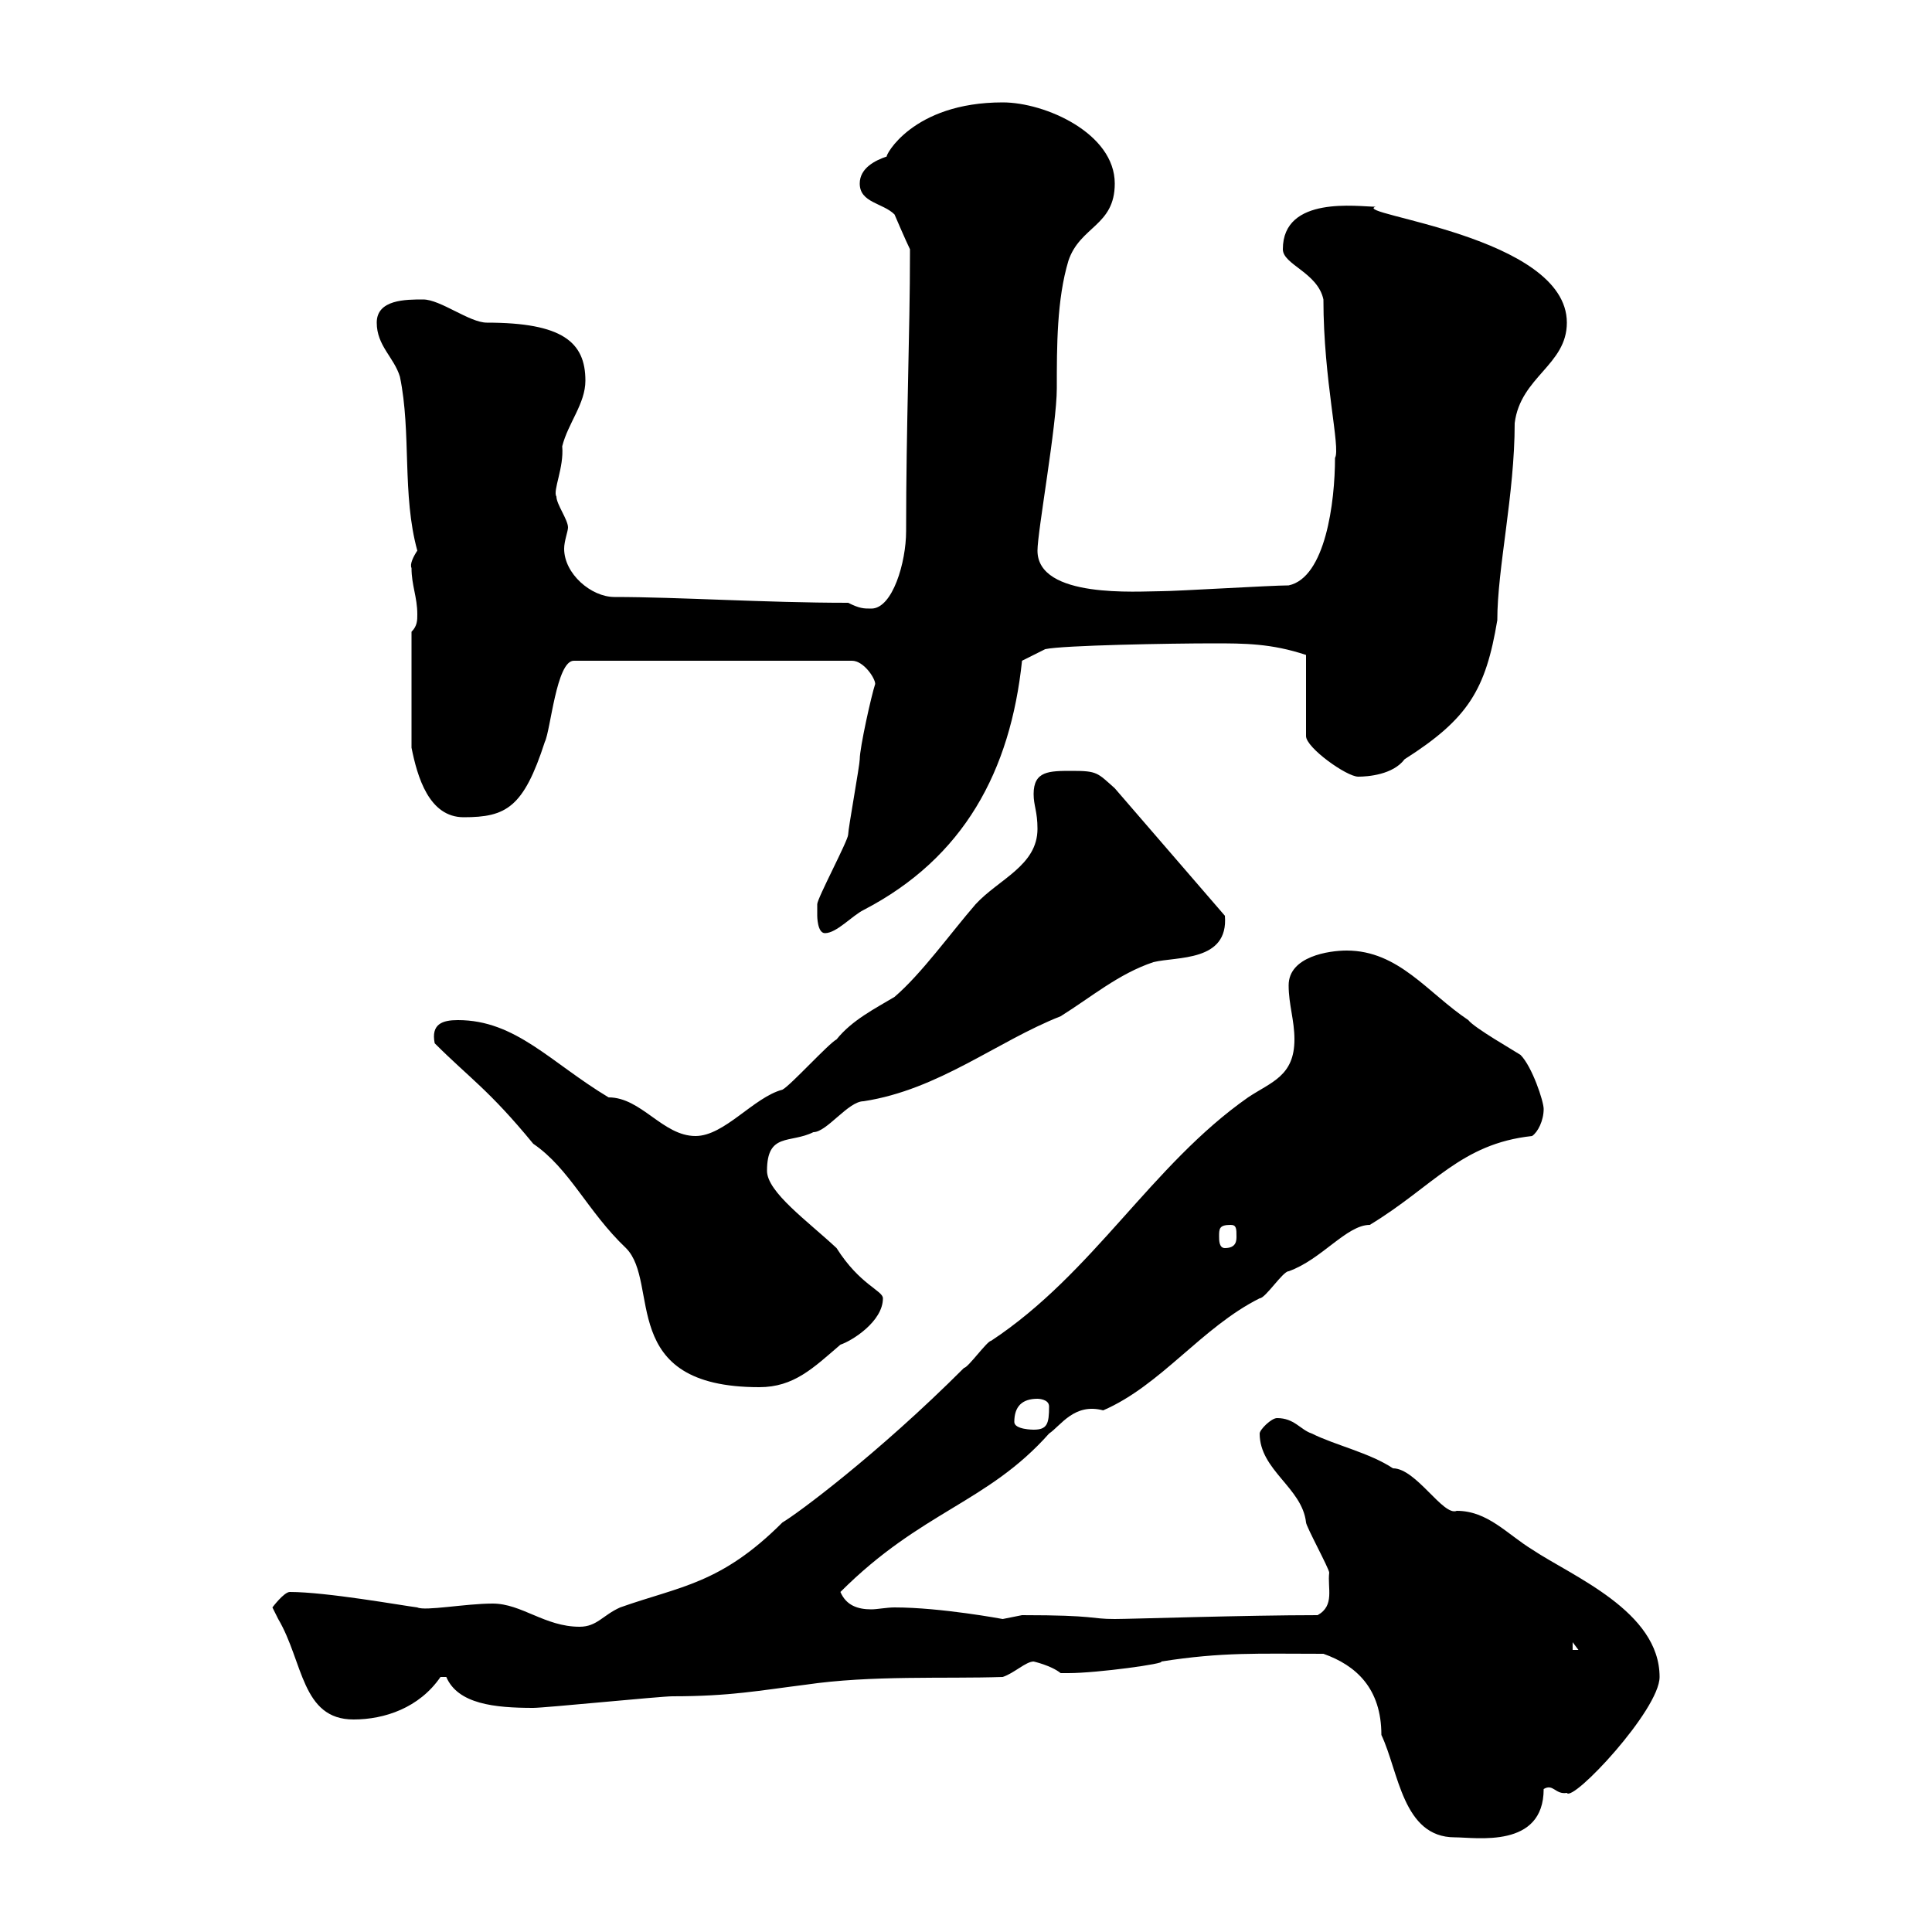 <svg xmlns="http://www.w3.org/2000/svg" xmlns:xlink="http://www.w3.org/1999/xlink" width="300" height="300"><path d="M205.50 256.80C210.60 258.60 214.50 262.20 214.50 269.40C217.20 275.10 217.80 285.30 225.90 285.30C229.20 285.30 239.70 287.10 239.70 277.80C241.20 276.90 241.50 278.70 243.30 278.40C244.20 279.90 257.70 265.50 257.70 260.40C257.70 250.20 244.20 244.80 237.90 240.60C234 238.20 231 234.60 226.20 234.60C224.10 235.50 219.90 228 216.30 228C212.70 225.60 207.30 224.40 203.70 222.60C201.90 222 201 220.20 198.30 220.20C197.40 220.20 195.60 222 195.60 222.60C195.60 228.30 202.20 231 202.80 236.40C202.80 237 206.40 243.60 206.40 244.20C206.10 246.60 207.30 249.30 204.60 250.80C193.50 250.80 175.50 251.40 173.10 251.40C169.20 251.40 170.40 250.80 158.70 250.80C158.70 250.80 155.70 251.40 155.70 251.40C155.70 251.40 146.10 249.60 138.90 249.60C137.70 249.60 136.20 249.90 135.30 249.90C133.20 249.90 131.40 249.30 130.50 247.20C143.10 234.60 153.30 233.40 162.90 222.60C164.70 221.40 166.80 217.80 171.30 219C180.30 215.10 186.60 206.10 195.60 201.60C196.50 201.60 199.20 197.40 200.10 197.40C205.20 195.60 209.10 190.20 212.70 190.20C222.60 184.20 226.80 177.60 237.90 176.40C238.80 175.80 239.70 174 239.70 172.20C239.70 171 237.90 165.60 236.10 163.80C235.20 163.20 228.90 159.60 228 158.40C221.70 154.20 217.20 147.60 209.10 147.60C206.40 147.60 200.10 148.50 200.10 153C200.10 156 201 158.40 201 161.40C201 167.10 197.40 168 193.80 170.40C178.80 180.90 169.80 197.70 153.90 208.20C153.30 208.20 150.30 212.40 149.70 212.40C136.20 225.90 123.60 235.20 121.50 236.40C111.90 246 105.60 246.30 96.30 249.60C93.60 250.80 92.70 252.60 90 252.60C84.60 252.60 81 249 76.50 249C72.30 249 66 250.20 64.80 249.60C62.40 249.30 50.70 247.20 45 247.20C44.10 247.20 42.30 249.60 42.30 249.60C42.30 249.60 43.20 251.40 43.20 251.40C47.10 258 46.80 267 54.90 267C59.70 267 65.10 265.20 68.40 260.40C68.40 260.40 68.40 260.40 69.30 260.40C71.10 264.60 76.80 265.20 82.80 265.20C84.60 265.20 102.60 263.40 104.40 263.40C113.40 263.40 117.90 262.50 125.10 261.60C135.30 260.10 146.70 260.70 155.70 260.40C157.50 259.80 159.30 258 160.50 258C160.50 258 163.20 258.60 164.70 259.80C165.90 259.80 165.90 259.80 165.90 259.80C170.40 259.80 181.20 258.30 180.30 258C189.90 256.50 195.30 256.80 205.50 256.80ZM244.20 255L245.10 256.20L244.20 256.20ZM157.50 220.80C157.50 218.40 158.70 217.20 161.10 217.20C161.10 217.20 162.90 217.20 162.90 218.40C162.90 221.10 162.60 222 160.50 222C160.50 222 157.50 222 157.50 220.80ZM67.50 162C72.90 167.40 75.90 169.20 82.80 177.60C88.50 181.50 91.20 188.10 97.20 193.80C102.60 199.20 95.70 215.40 117.90 215.40C123.30 215.40 126.30 212.40 130.50 208.80C132.30 208.20 137.10 205.20 137.10 201.60C137.10 200.40 133.50 199.50 129.90 193.80C125.40 189.60 119.10 185.10 119.10 181.80C119.10 175.80 122.70 177.60 126.30 175.80C128.40 175.80 131.70 171 134.10 171C145.80 169.20 154.80 161.70 164.70 157.80C169.50 154.80 173.70 151.20 179.10 149.40C182.70 148.50 190.80 149.40 190.20 142.20L173.10 122.40C170.40 120 170.40 119.70 166.50 119.70C162.90 119.70 160.50 119.70 160.50 123.30C160.50 125.10 161.10 126 161.10 128.70C161.10 134.40 155.10 136.50 151.50 140.40C147.60 144.90 143.10 151.20 138.90 154.80C135.90 156.60 132.30 158.40 129.90 161.40C128.70 162 122.70 168.60 121.50 169.20C117 170.40 112.50 176.40 108 176.40C102.90 176.40 99.60 170.40 94.50 170.40C85.50 165 80.10 158.40 71.10 158.40C68.70 158.40 66.90 159 67.50 162ZM189.30 192C189.30 190.80 189.30 190.20 191.10 190.20C192 190.20 192 190.80 192 192C192 192.60 192 193.80 190.20 193.80C189.30 193.80 189.30 192.60 189.30 192ZM126.90 142.20C126.90 142.20 126.90 144.90 128.10 144.90C129.90 144.90 132.30 142.20 134.10 141.30C149.70 133.20 156.90 119.70 158.70 102.60L162.30 100.80C165 100.20 181.80 99.90 188.40 99.90C193.20 99.90 197.40 99.90 202.80 101.70L202.80 114.30C202.80 116.10 209.10 120.60 210.90 120.60C212.40 120.60 216.30 120.30 218.10 117.90C228 111.60 230.70 107.10 232.50 96.30C232.50 88.20 235.20 76.80 235.20 65.70C236.10 58.50 243.30 56.70 243.30 50.10C243.30 36.60 209.70 33.30 213.60 32.10C210.90 32.10 199.20 30.30 199.20 38.70C199.20 41.10 204.60 42.30 205.50 46.50C205.50 59.10 208.20 69.60 207.30 71.10C207.30 78 205.80 89.70 200.10 90.90C197.40 90.90 182.70 91.80 180.30 91.80C176.70 91.80 161.10 93 161.10 85.50C161.10 82.50 164.10 66 164.10 60.30C164.10 53.70 164.10 46.50 165.90 40.50C167.70 35.10 173.10 35.10 173.10 28.50C173.10 20.70 162.30 15.90 155.70 15.90C141.60 15.90 137.40 24.30 137.70 24.30C135.90 24.90 133.50 26.10 133.50 28.50C133.50 31.50 137.10 31.50 138.90 33.30C138.90 33.30 140.70 37.50 141.30 38.70C141.30 39.30 141.30 39.30 141.30 39.30C141.30 51.60 140.70 66 140.70 82.50C140.70 87.30 138.60 94.50 135.30 94.50C134.10 94.50 133.50 94.50 131.70 93.60C118.80 93.60 105.30 92.70 95.40 92.70C91.80 92.70 87.60 89.10 87.60 85.20C87.60 84 88.20 82.50 88.20 81.90C88.20 80.70 86.40 78.30 86.40 77.10C85.80 76.20 87.60 72.60 87.30 69.30C88.20 65.70 90.90 62.70 90.90 59.10C90.90 53.10 87.30 50.10 75.60 50.10C72.90 50.10 68.40 46.50 65.70 46.50C63 46.50 58.50 46.50 58.50 50.10C58.50 53.70 61.20 55.50 62.10 58.50C63.90 67.20 62.40 76.80 64.80 85.50C64.20 86.40 63.60 87.60 63.90 88.20C63.90 90.90 64.80 92.70 64.80 95.40C64.80 96.30 64.80 97.20 63.90 98.10L63.90 116.10C64.80 120.60 66.60 126.90 72 126.90C78.60 126.90 81.30 125.40 84.60 115.20C85.50 113.40 86.40 102.60 89.10 102.60L132.30 102.60C134.10 102.60 135.90 105.30 135.90 106.20C135.30 108 133.50 116.10 133.50 117.90C133.50 118.80 131.70 128.70 131.70 129.60C131.70 130.50 126.90 139.50 126.90 140.40C126.90 140.40 126.90 141.30 126.90 142.20Z"/></svg>
